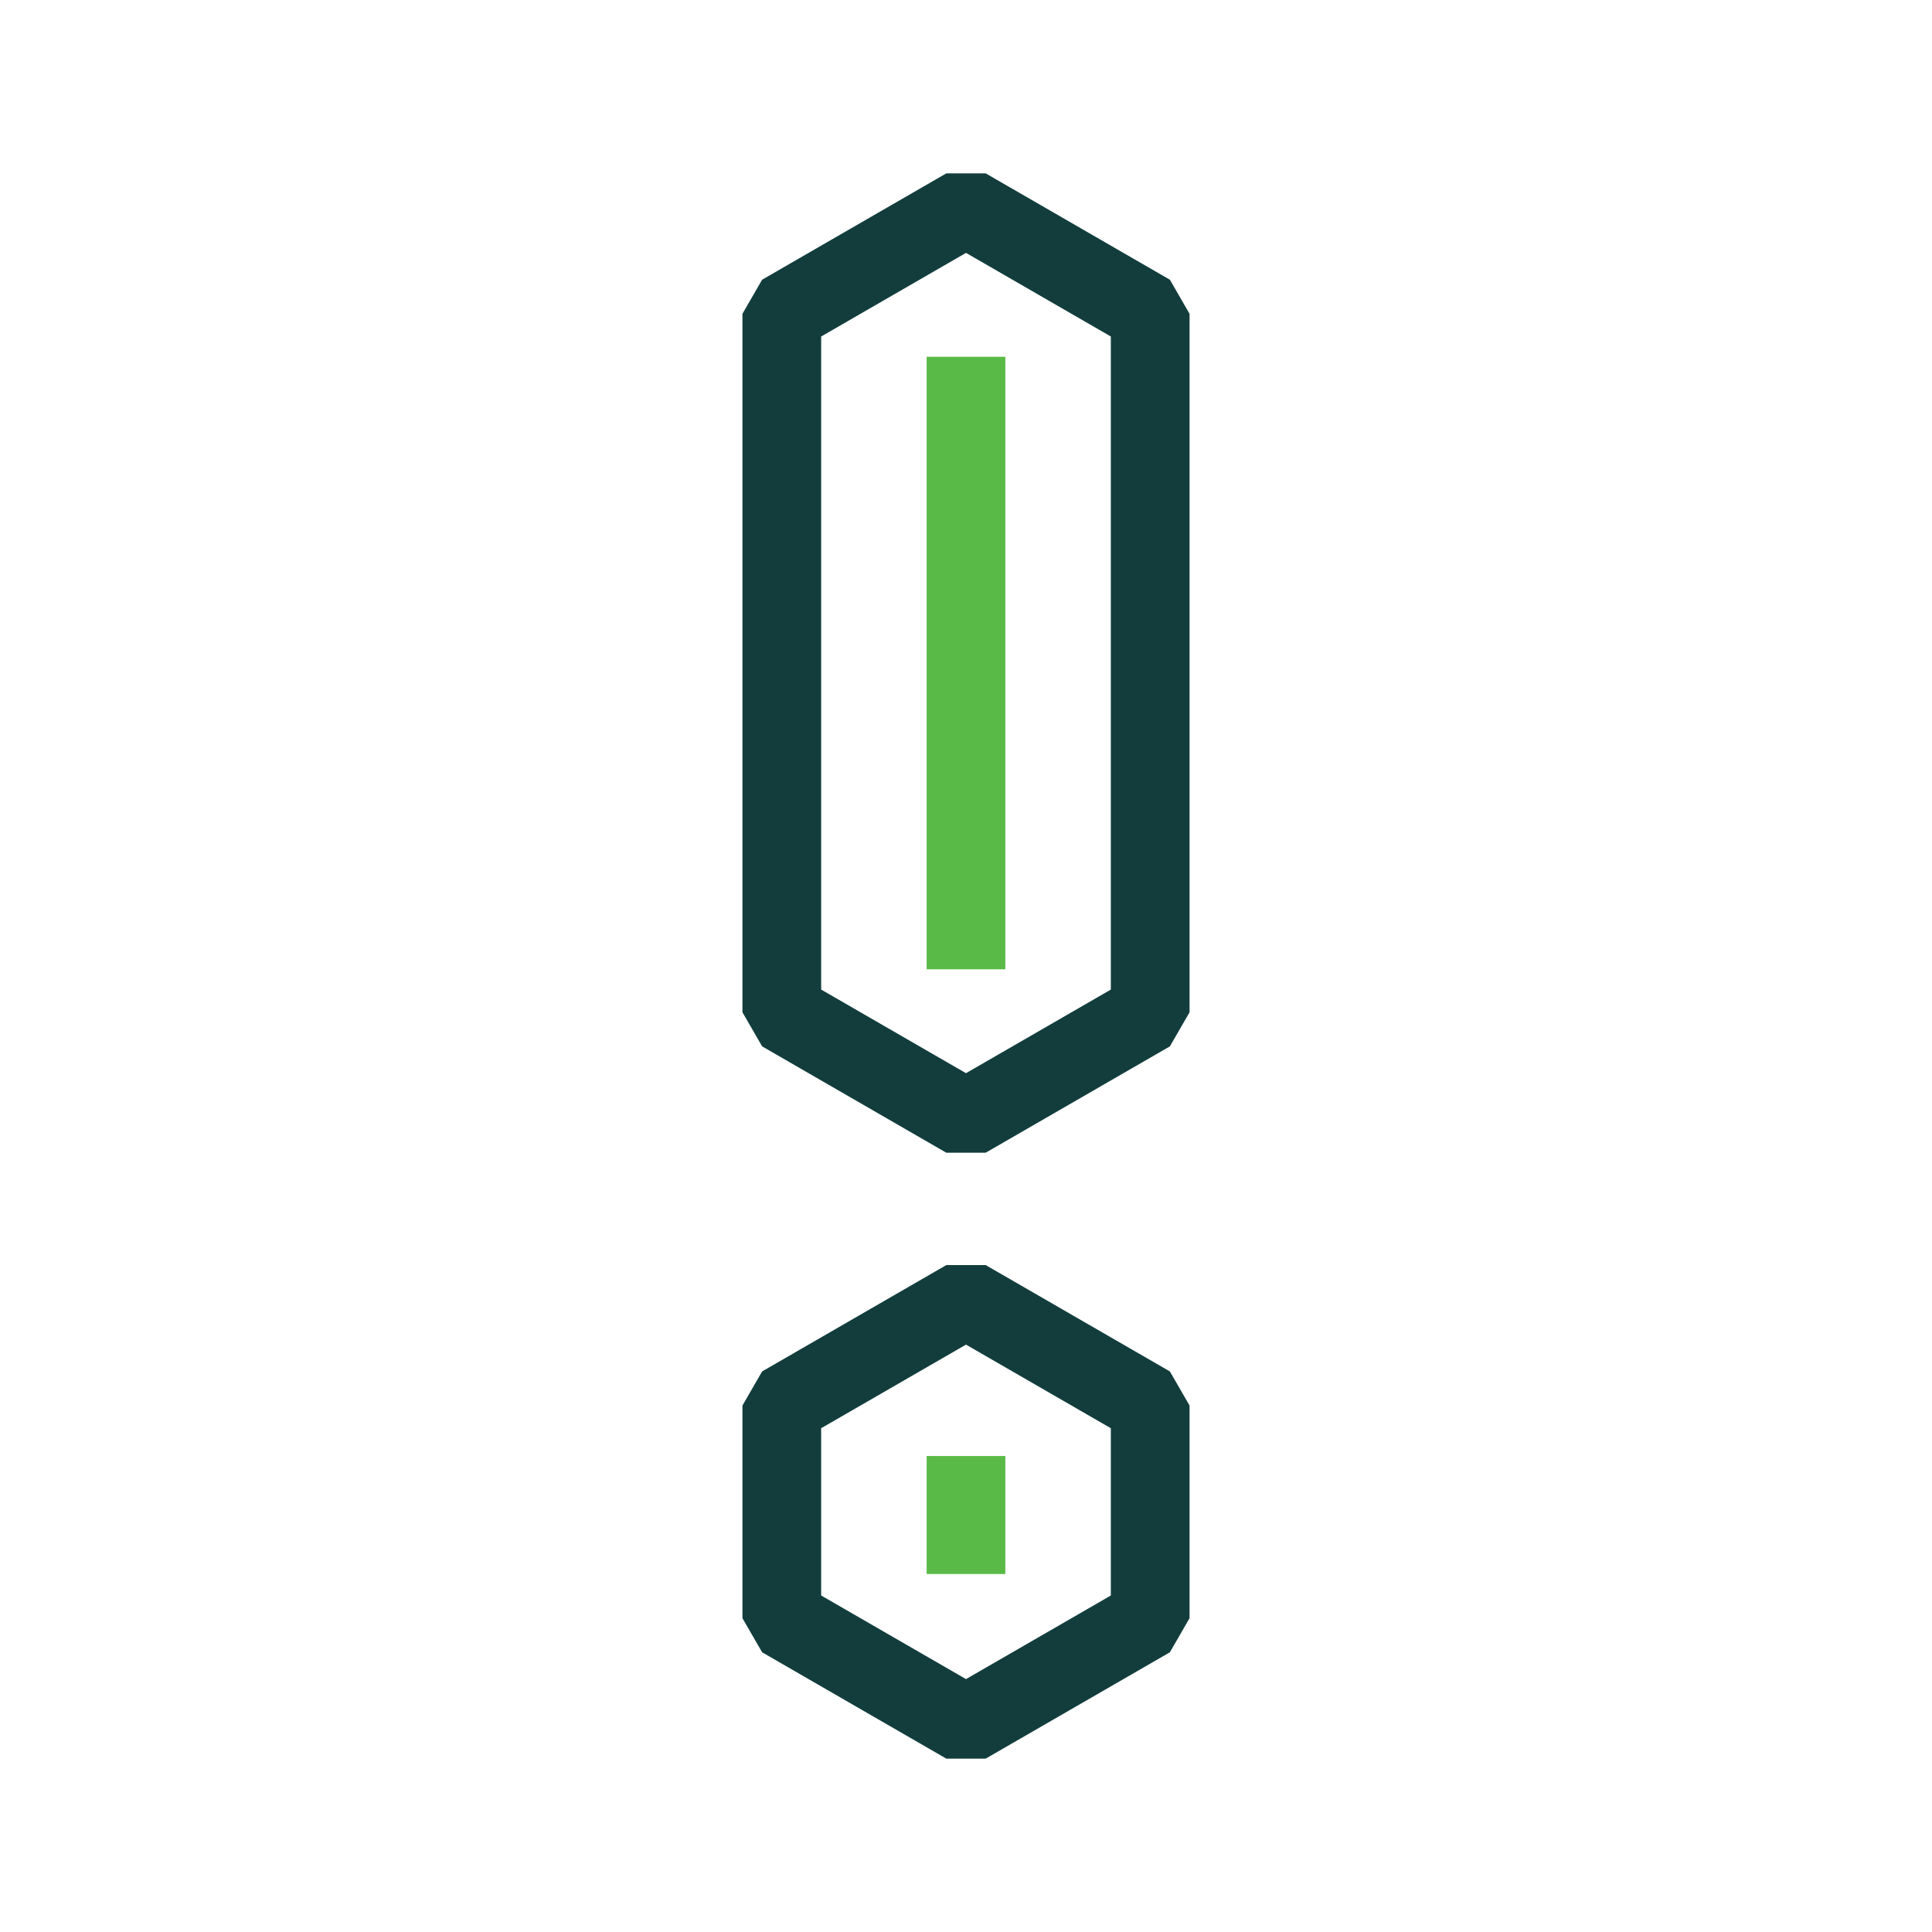 <svg enable-background="new 0 0 1080 1080" viewBox="0 0 1080 1080" xmlns="http://www.w3.org/2000/svg"><path d="m550.999 644.379h-22l-102.964-59.447-11-19.057v-390.467l11-19.051 102.964-59.447h22l102.967 59.447 11 19.051v390.468l-11 19.057zm-91.964-91.201 80.964 46.739 80.967-46.739v-365.068l-80.967-46.745-80.964 46.745z" fill="#133d3d"/><path d="m550.999 983.091h-22l-102.964-59.447-11-19.057v-118.894l11-19.057 102.964-59.447h22l102.967 59.447 11 19.057v118.895l-11 19.057zm-91.964-91.201 80.964 46.739 80.967-46.739v-93.5l-80.967-46.739-80.964 46.739z" fill="#133d3d"/><g fill="#5aba47"><path d="m517.999 199.432h44v342.413h-44z"/><path d="m517.999 813.923h44v65.946h-44z"/></g></svg>